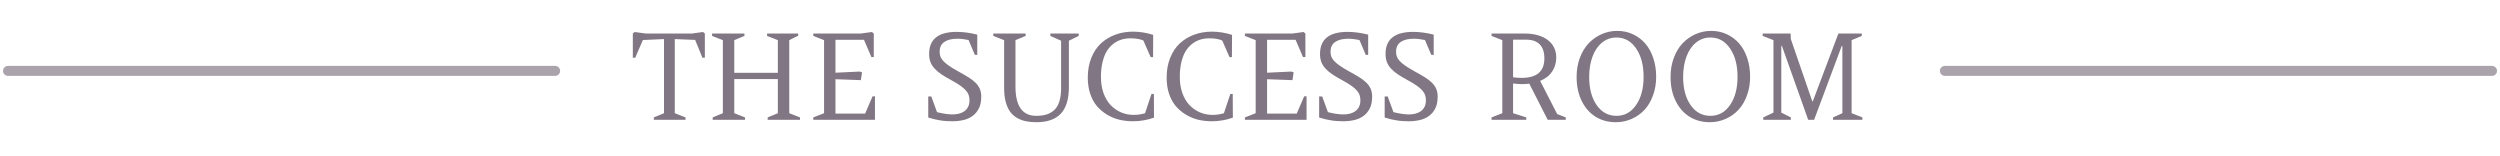 <svg width="626" height="39" viewBox="0 0 626 39" fill="none" xmlns="http://www.w3.org/2000/svg">
<path d="M487 17.75H624" stroke="#574959" stroke-opacity="0.5" stroke-width="2.5" stroke-linecap="round"/>
<path d="M2 17.75H139" stroke="#574959" stroke-opacity="0.5" stroke-width="2.5" stroke-linecap="round"/>
<path opacity="0.75" d="M158.459 8.394L158.913 8.013L161.696 8.394H173.254L176.037 8.013L176.491 8.394V14.458H175.891L174.06 9.99L168.962 9.785V28.345L171.657 29.399V30H163.718V29.399L166.267 28.345V9.785L160.979 10.02L159.06 14.458H158.459V8.394ZM194.772 28.345V19.805H183.859V28.345L186.555 29.399V30H178.454V29.399L181.003 28.345V10.049L178.308 8.994V8.394H186.408V8.994L183.859 10.049V18.237H194.772V10.049L192.077 8.994V8.394H199.87V8.936L197.629 10.049V28.345L200.324 29.399V30H192.224V29.399L194.772 28.345ZM203.649 30V29.399L206.345 28.345V10.049L203.649 8.994V8.394H215.559L218.342 8.013L218.796 8.394V14.282H218.195L216.335 9.961H209.201V18.208L215.28 17.915L215.852 18.12L215.559 20.068L209.201 19.834V28.447H216.628L218.488 24.126H219.089V30H203.649ZM234.631 28.081C236.164 28.462 237.443 28.652 238.469 28.652C238.996 28.652 239.514 28.599 240.021 28.491C240.539 28.374 240.998 28.179 241.398 27.905C241.809 27.632 242.136 27.27 242.38 26.821C242.634 26.362 242.761 25.791 242.761 25.107C242.761 24.658 242.697 24.238 242.57 23.848C242.443 23.447 242.209 23.052 241.867 22.661C241.535 22.27 241.081 21.875 240.505 21.475C239.929 21.064 239.191 20.615 238.293 20.127C237.316 19.6 236.472 19.102 235.759 18.633C235.056 18.154 234.47 17.661 234.001 17.153C233.542 16.645 233.2 16.099 232.976 15.513C232.761 14.927 232.653 14.258 232.653 13.506C232.653 9.824 234.953 7.983 239.553 7.983C241.184 7.983 242.902 8.213 244.709 8.672V13.74H244.108L242.526 10.02C241.491 9.805 240.559 9.697 239.729 9.697C238.332 9.697 237.243 9.966 236.462 10.503C235.681 11.03 235.29 11.851 235.29 12.964C235.29 13.354 235.344 13.726 235.451 14.077C235.559 14.429 235.778 14.795 236.11 15.176C236.442 15.557 236.911 15.962 237.517 16.392C238.122 16.821 238.918 17.31 239.904 17.856C240.881 18.384 241.73 18.872 242.453 19.321C243.186 19.77 243.791 20.234 244.27 20.713C244.748 21.182 245.104 21.694 245.339 22.251C245.583 22.808 245.705 23.452 245.705 24.185C245.705 25.356 245.51 26.338 245.119 27.129C244.729 27.91 244.201 28.545 243.537 29.033C242.883 29.512 242.116 29.854 241.237 30.059C240.358 30.264 239.436 30.366 238.469 30.366C237.902 30.366 237.375 30.347 236.887 30.308C236.408 30.278 235.935 30.225 235.466 30.146C234.997 30.078 234.519 29.985 234.03 29.868C233.542 29.741 233.01 29.595 232.434 29.429V24.155H233.195L234.631 28.081ZM259.46 29.004C260.446 29.004 261.306 28.892 262.038 28.667C262.771 28.442 263.42 28.071 263.986 27.554C264.553 27.036 264.978 26.318 265.261 25.4C265.554 24.482 265.7 23.364 265.7 22.046V10.195L263.005 8.994V8.394H270.109V8.994L267.648 10.195V21.841C267.648 24.819 266.975 27.026 265.627 28.462C264.279 29.888 262.243 30.601 259.519 30.601C258.562 30.601 257.697 30.523 256.926 30.366C256.164 30.22 255.432 29.951 254.729 29.561C254.025 29.16 253.439 28.648 252.971 28.023C252.502 27.388 252.126 26.567 251.843 25.561C251.569 24.556 251.433 23.384 251.433 22.046V10.049L248.723 8.994V8.394H256.823V8.994L254.274 10.049V21.665C254.274 26.558 256.003 29.004 259.46 29.004ZM288.962 29.458C287.253 30.064 285.505 30.366 283.718 30.366C282.507 30.366 281.35 30.234 280.246 29.971C279.152 29.697 278.122 29.268 277.155 28.682C276.198 28.096 275.363 27.383 274.65 26.543C273.947 25.703 273.391 24.678 272.98 23.467C272.58 22.246 272.38 20.903 272.38 19.439C272.38 17.602 272.678 15.947 273.273 14.473C273.869 12.988 274.68 11.777 275.705 10.84C276.74 9.893 277.941 9.17 279.309 8.672C280.676 8.174 282.146 7.925 283.718 7.925C285.378 7.925 287.058 8.193 288.757 8.73L288.728 14.312H288.127L286.296 10.137C285.476 9.775 284.396 9.595 283.059 9.595C282.277 9.595 281.54 9.697 280.847 9.902C280.153 10.107 279.484 10.449 278.84 10.928C278.205 11.406 277.653 12.012 277.185 12.744C276.726 13.467 276.359 14.385 276.086 15.498C275.812 16.611 275.676 17.866 275.676 19.263C275.676 20.747 275.891 22.1 276.32 23.32C276.76 24.531 277.355 25.532 278.107 26.323C278.859 27.105 279.729 27.71 280.715 28.14C281.711 28.56 282.771 28.77 283.894 28.77C284.89 28.77 285.832 28.628 286.721 28.345L288.332 23.525H288.933L288.962 29.458ZM308.708 29.458C306.999 30.064 305.251 30.366 303.464 30.366C302.253 30.366 301.096 30.234 299.992 29.971C298.898 29.697 297.868 29.268 296.901 28.682C295.944 28.096 295.109 27.383 294.396 26.543C293.693 25.703 293.137 24.678 292.727 23.467C292.326 22.246 292.126 20.903 292.126 19.439C292.126 17.602 292.424 15.947 293.02 14.473C293.615 12.988 294.426 11.777 295.451 10.84C296.486 9.893 297.688 9.17 299.055 8.672C300.422 8.174 301.892 7.925 303.464 7.925C305.124 7.925 306.804 8.193 308.503 8.73L308.474 14.312H307.873L306.042 10.137C305.222 9.775 304.143 9.595 302.805 9.595C302.023 9.595 301.286 9.697 300.593 9.902C299.899 10.107 299.23 10.449 298.586 10.928C297.951 11.406 297.399 12.012 296.931 12.744C296.472 13.467 296.105 14.385 295.832 15.498C295.559 16.611 295.422 17.866 295.422 19.263C295.422 20.747 295.637 22.1 296.066 23.32C296.506 24.531 297.102 25.532 297.854 26.323C298.605 27.105 299.475 27.71 300.461 28.14C301.457 28.56 302.517 28.77 303.64 28.77C304.636 28.77 305.578 28.628 306.467 28.345L308.078 23.525H308.679L308.708 29.458ZM311.726 30V29.399L314.421 28.345V10.049L311.726 8.994V8.394H323.635L326.418 8.013L326.872 8.394V14.282H326.271L324.411 9.961H317.277V18.208L323.356 17.915L323.928 18.12L323.635 20.068L317.277 19.834V28.447H324.704L326.564 24.126H327.165V30H311.726ZM332.512 28.081C334.045 28.462 335.324 28.652 336.35 28.652C336.877 28.652 337.395 28.599 337.902 28.491C338.42 28.374 338.879 28.179 339.279 27.905C339.689 27.632 340.017 27.27 340.261 26.821C340.515 26.362 340.642 25.791 340.642 25.107C340.642 24.658 340.578 24.238 340.451 23.848C340.324 23.447 340.09 23.052 339.748 22.661C339.416 22.27 338.962 21.875 338.386 21.475C337.81 21.064 337.072 20.615 336.174 20.127C335.197 19.6 334.353 19.102 333.64 18.633C332.937 18.154 332.351 17.661 331.882 17.153C331.423 16.645 331.081 16.099 330.856 15.513C330.642 14.927 330.534 14.258 330.534 13.506C330.534 9.824 332.834 7.983 337.434 7.983C339.064 7.983 340.783 8.213 342.59 8.672V13.74H341.989L340.407 10.02C339.372 9.805 338.439 9.697 337.609 9.697C336.213 9.697 335.124 9.966 334.343 10.503C333.562 11.03 333.171 11.851 333.171 12.964C333.171 13.354 333.225 13.726 333.332 14.077C333.439 14.429 333.659 14.795 333.991 15.176C334.323 15.557 334.792 15.962 335.397 16.392C336.003 16.821 336.799 17.31 337.785 17.856C338.762 18.384 339.611 18.872 340.334 19.321C341.066 19.77 341.672 20.234 342.15 20.713C342.629 21.182 342.985 21.694 343.22 22.251C343.464 22.808 343.586 23.452 343.586 24.185C343.586 25.356 343.391 26.338 343 27.129C342.609 27.91 342.082 28.545 341.418 29.033C340.764 29.512 339.997 29.854 339.118 30.059C338.239 30.264 337.316 30.366 336.35 30.366C335.783 30.366 335.256 30.347 334.768 30.308C334.289 30.278 333.815 30.225 333.347 30.146C332.878 30.078 332.399 29.985 331.911 29.868C331.423 29.741 330.891 29.595 330.314 29.429V24.155H331.076L332.512 28.081ZM348.918 28.081C350.451 28.462 351.73 28.652 352.756 28.652C353.283 28.652 353.801 28.599 354.309 28.491C354.826 28.374 355.285 28.179 355.686 27.905C356.096 27.632 356.423 27.27 356.667 26.821C356.921 26.362 357.048 25.791 357.048 25.107C357.048 24.658 356.984 24.238 356.857 23.848C356.73 23.447 356.496 23.052 356.154 22.661C355.822 22.27 355.368 21.875 354.792 21.475C354.216 21.064 353.479 20.615 352.58 20.127C351.604 19.6 350.759 19.102 350.046 18.633C349.343 18.154 348.757 17.661 348.288 17.153C347.829 16.645 347.487 16.099 347.263 15.513C347.048 14.927 346.94 14.258 346.94 13.506C346.94 9.824 349.24 7.983 353.84 7.983C355.471 7.983 357.189 8.213 358.996 8.672V13.74H358.396L356.813 10.02C355.778 9.805 354.846 9.697 354.016 9.697C352.619 9.697 351.53 9.966 350.749 10.503C349.968 11.03 349.577 11.851 349.577 12.964C349.577 13.354 349.631 13.726 349.738 14.077C349.846 14.429 350.065 14.795 350.397 15.176C350.729 15.557 351.198 15.962 351.804 16.392C352.409 16.821 353.205 17.31 354.191 17.856C355.168 18.384 356.018 18.872 356.74 19.321C357.473 19.77 358.078 20.234 358.557 20.713C359.035 21.182 359.392 21.694 359.626 22.251C359.87 22.808 359.992 23.452 359.992 24.185C359.992 25.356 359.797 26.338 359.406 27.129C359.016 27.91 358.488 28.545 357.824 29.033C357.17 29.512 356.403 29.854 355.524 30.059C354.646 30.264 353.723 30.366 352.756 30.366C352.189 30.366 351.662 30.347 351.174 30.308C350.695 30.278 350.222 30.225 349.753 30.146C349.284 30.078 348.806 29.985 348.317 29.868C347.829 29.741 347.297 29.595 346.721 29.429V24.155H347.482L348.918 28.081ZM387.546 30L382.932 20.947C382.648 20.986 382.355 21.016 382.053 21.035C381.76 21.055 381.457 21.064 381.145 21.064C380.783 21.064 380.412 21.05 380.031 21.02C379.66 20.991 379.274 20.952 378.874 20.903V28.345L382.185 29.399V30H373.483V29.399L376.179 28.345V10.049L373.483 8.994V8.394H381.73C383 8.394 384.128 8.54 385.114 8.833C386.101 9.116 386.931 9.521 387.604 10.049C388.288 10.576 388.806 11.211 389.157 11.953C389.509 12.685 389.685 13.501 389.685 14.399C389.685 15.718 389.343 16.89 388.659 17.915C387.985 18.931 386.984 19.707 385.656 20.244L389.919 28.564L392.072 29.399V30H387.546ZM382.155 9.932H378.874V19.351C379.274 19.399 379.65 19.439 380.002 19.468C380.363 19.487 380.715 19.497 381.057 19.497C384.826 19.497 386.711 17.876 386.711 14.634C386.711 13.062 386.32 11.885 385.539 11.104C384.758 10.322 383.63 9.932 382.155 9.932ZM404.597 30.601C402.712 30.601 401.027 30.146 399.543 29.238C398.068 28.32 396.906 26.997 396.057 25.269C395.207 23.54 394.782 21.538 394.782 19.263C394.782 17.564 395.046 15.991 395.573 14.546C396.11 13.091 396.838 11.87 397.756 10.884C398.684 9.897 399.768 9.126 401.008 8.569C402.248 8.013 403.571 7.734 404.978 7.734C406.374 7.734 407.668 8.013 408.859 8.569C410.061 9.116 411.091 9.883 411.95 10.869C412.81 11.855 413.483 13.071 413.972 14.517C414.46 15.952 414.704 17.524 414.704 19.233C414.704 20.933 414.436 22.5 413.898 23.936C413.371 25.371 412.653 26.572 411.745 27.539C410.837 28.506 409.763 29.258 408.522 29.795C407.292 30.332 405.983 30.601 404.597 30.601ZM404.772 9.39C403.405 9.39 402.199 9.814 401.154 10.664C400.119 11.504 399.323 12.671 398.767 14.165C398.21 15.649 397.932 17.349 397.932 19.263C397.932 22.173 398.557 24.526 399.807 26.323C401.057 28.11 402.712 29.004 404.772 29.004C406.804 29.004 408.439 28.101 409.68 26.294C410.93 24.487 411.555 22.134 411.555 19.233C411.555 16.323 410.93 13.955 409.68 12.129C408.43 10.303 406.794 9.39 404.772 9.39ZM428.122 30.601C426.237 30.601 424.553 30.146 423.068 29.238C421.594 28.32 420.432 26.997 419.582 25.269C418.732 23.54 418.308 21.538 418.308 19.263C418.308 17.564 418.571 15.991 419.099 14.546C419.636 13.091 420.363 11.87 421.281 10.884C422.209 9.897 423.293 9.126 424.533 8.569C425.773 8.013 427.097 7.734 428.503 7.734C429.899 7.734 431.193 8.013 432.385 8.569C433.586 9.116 434.616 9.883 435.476 10.869C436.335 11.855 437.009 13.071 437.497 14.517C437.985 15.952 438.229 17.524 438.229 19.233C438.229 20.933 437.961 22.5 437.424 23.936C436.896 25.371 436.179 26.572 435.271 27.539C434.362 28.506 433.288 29.258 432.048 29.795C430.817 30.332 429.509 30.601 428.122 30.601ZM428.298 9.39C426.931 9.39 425.725 9.814 424.68 10.664C423.645 11.504 422.849 12.671 422.292 14.165C421.735 15.649 421.457 17.349 421.457 19.263C421.457 22.173 422.082 24.526 423.332 26.323C424.582 28.11 426.237 29.004 428.298 29.004C430.329 29.004 431.965 28.101 433.205 26.294C434.455 24.487 435.08 22.134 435.08 19.233C435.08 16.323 434.455 13.955 433.205 12.129C431.955 10.303 430.319 9.39 428.298 9.39ZM460.334 8.394H466.193V8.994L463.645 10.049V28.345L466.34 29.399V30H458.986V29.399L461.33 28.345V11.543H461.154L454.255 30H452.775L446.184 11.484H446.037V28.198L448.425 29.399V30H441.525V29.399L444.074 28.198V10.049L441.379 8.994V8.394H448.366L448.425 9.785L453.801 25.386H453.918L460.334 8.394Z" fill="#574959"/>
</svg>
